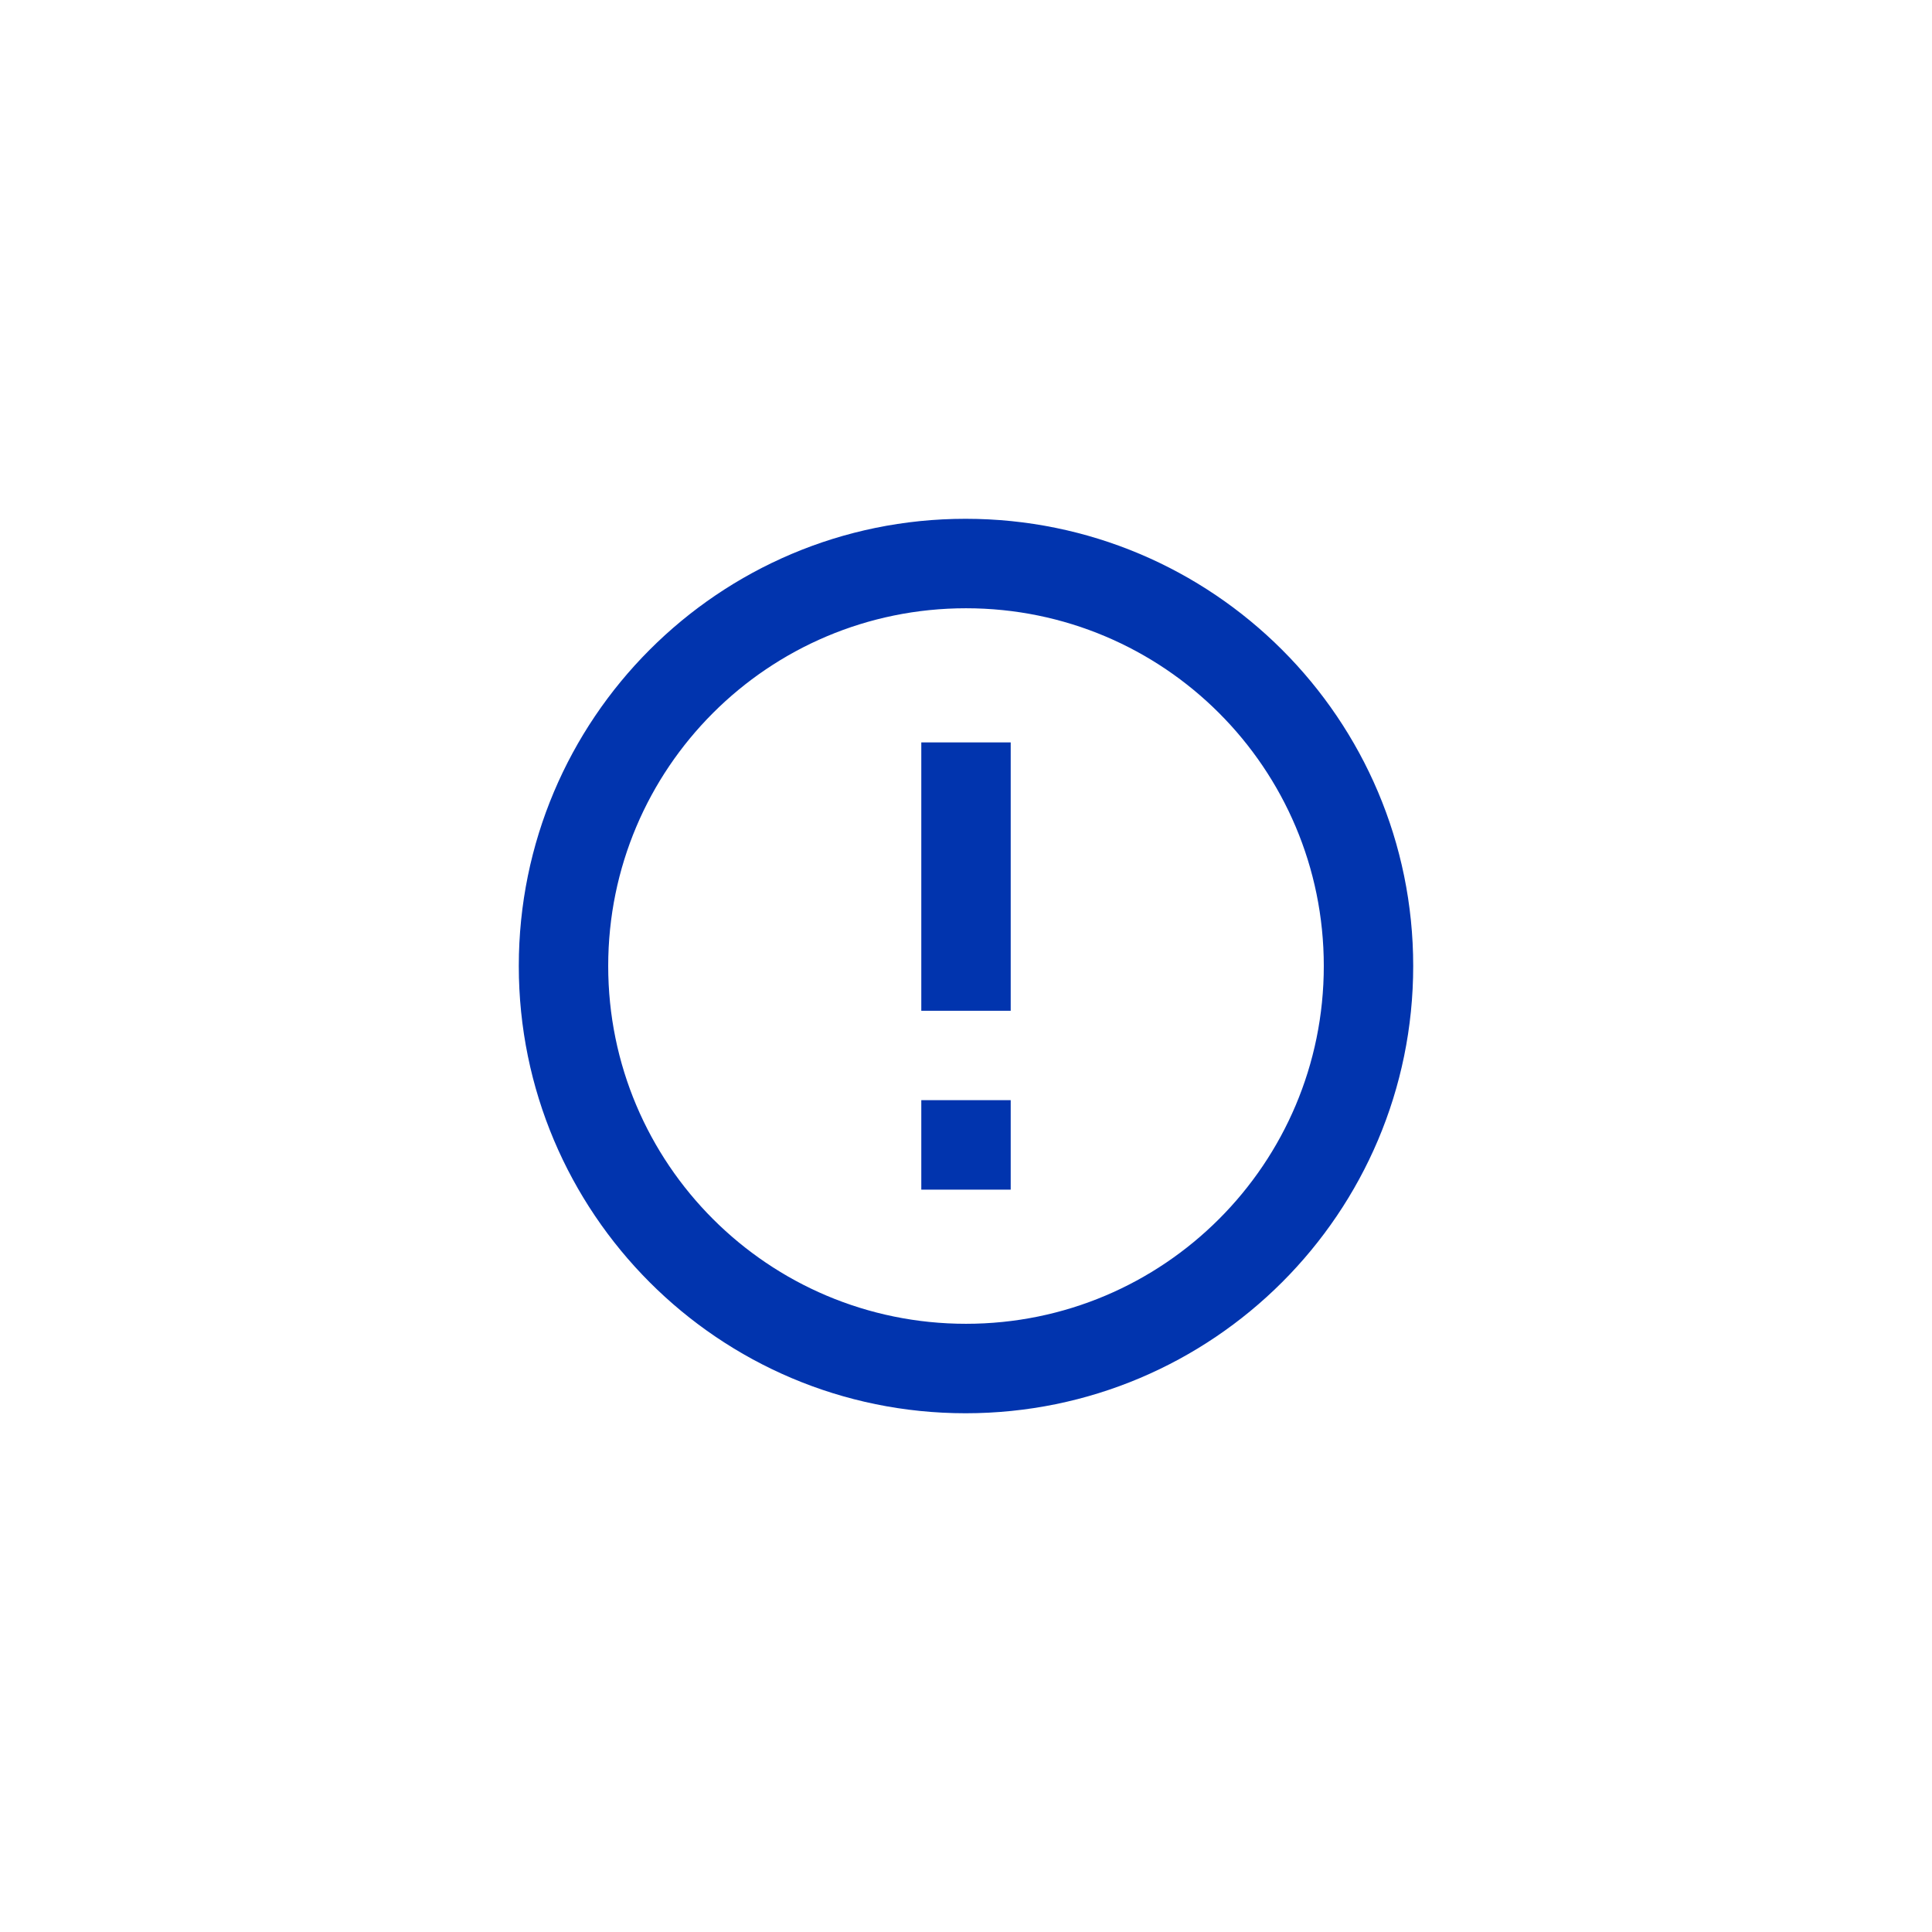 <svg width="36" height="36" viewBox="0 0 36 36" fill="none" xmlns="http://www.w3.org/2000/svg">
<path d="M17.167 20.5H18.833V22.167H17.167V20.5ZM17.167 13.834H18.833V18.834H17.167V13.834ZM17.992 9.667C13.392 9.667 9.667 13.4 9.667 18C9.667 22.6 13.392 26.334 17.992 26.334C22.6 26.334 26.333 22.6 26.333 18C26.333 13.4 22.6 9.667 17.992 9.667ZM18 24.667C14.317 24.667 11.333 21.684 11.333 18C11.333 14.317 14.317 11.334 18 11.334C21.683 11.334 24.667 14.317 24.667 18C24.667 21.684 21.683 24.667 18 24.667Z" fill="#0134AE"/>
</svg>
